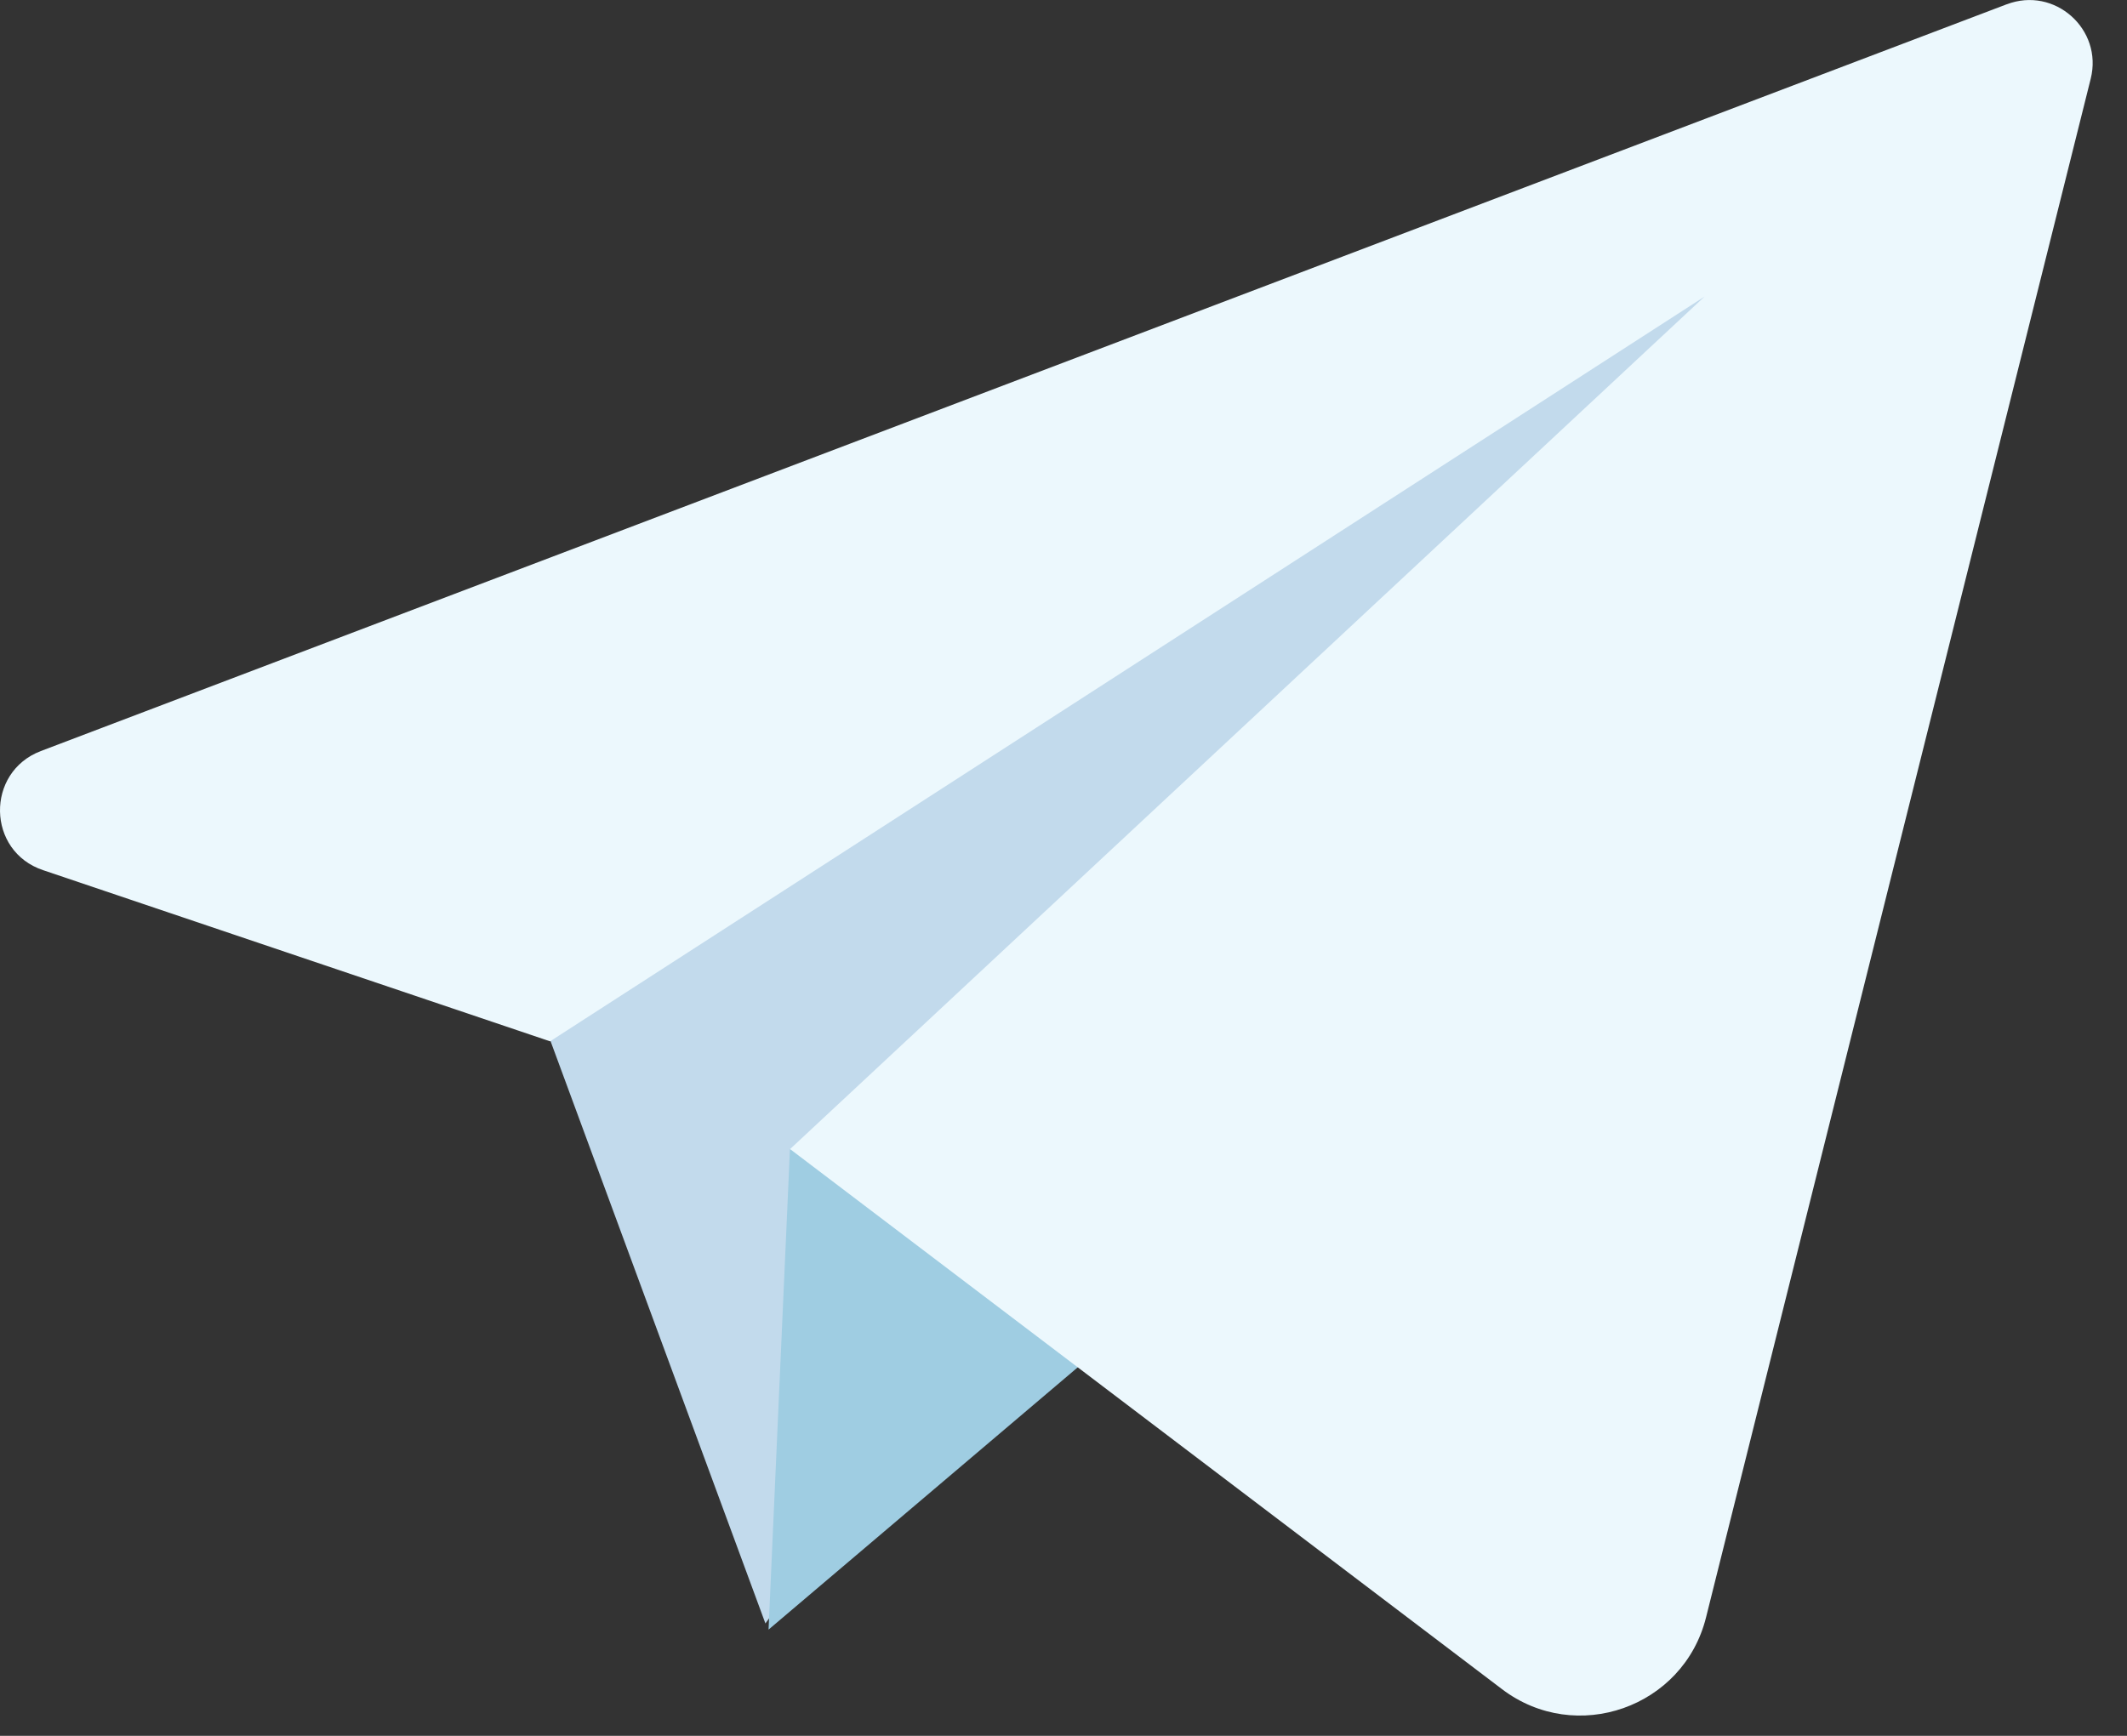 <svg xmlns="http://www.w3.org/2000/svg" width="49" height="40" fill="none"><rect width="100%" height="100%" fill="#333333" stroke="none"/><path fill="#C2DAEC" d="m12.453 23.367 5.18 14.043L40.61 5.493 12.453 23.367z"/><path fill="#9FCDE2" d="m18.198 26.485-.493 11.067L29.83 27.264l-11.63-.779z"/><path fill="#ECF8FD" d="M46.228.099.94 17.307c-1.277.488-1.247 2.311.054 2.745l11.678 3.944L39.267 6.835 18.201 26.479l16.401 12.445c1.705 1.295 4.182.422 4.7-1.652l8.862-35.457C48.45.675 47.333-.323 46.228.1z"/></svg>